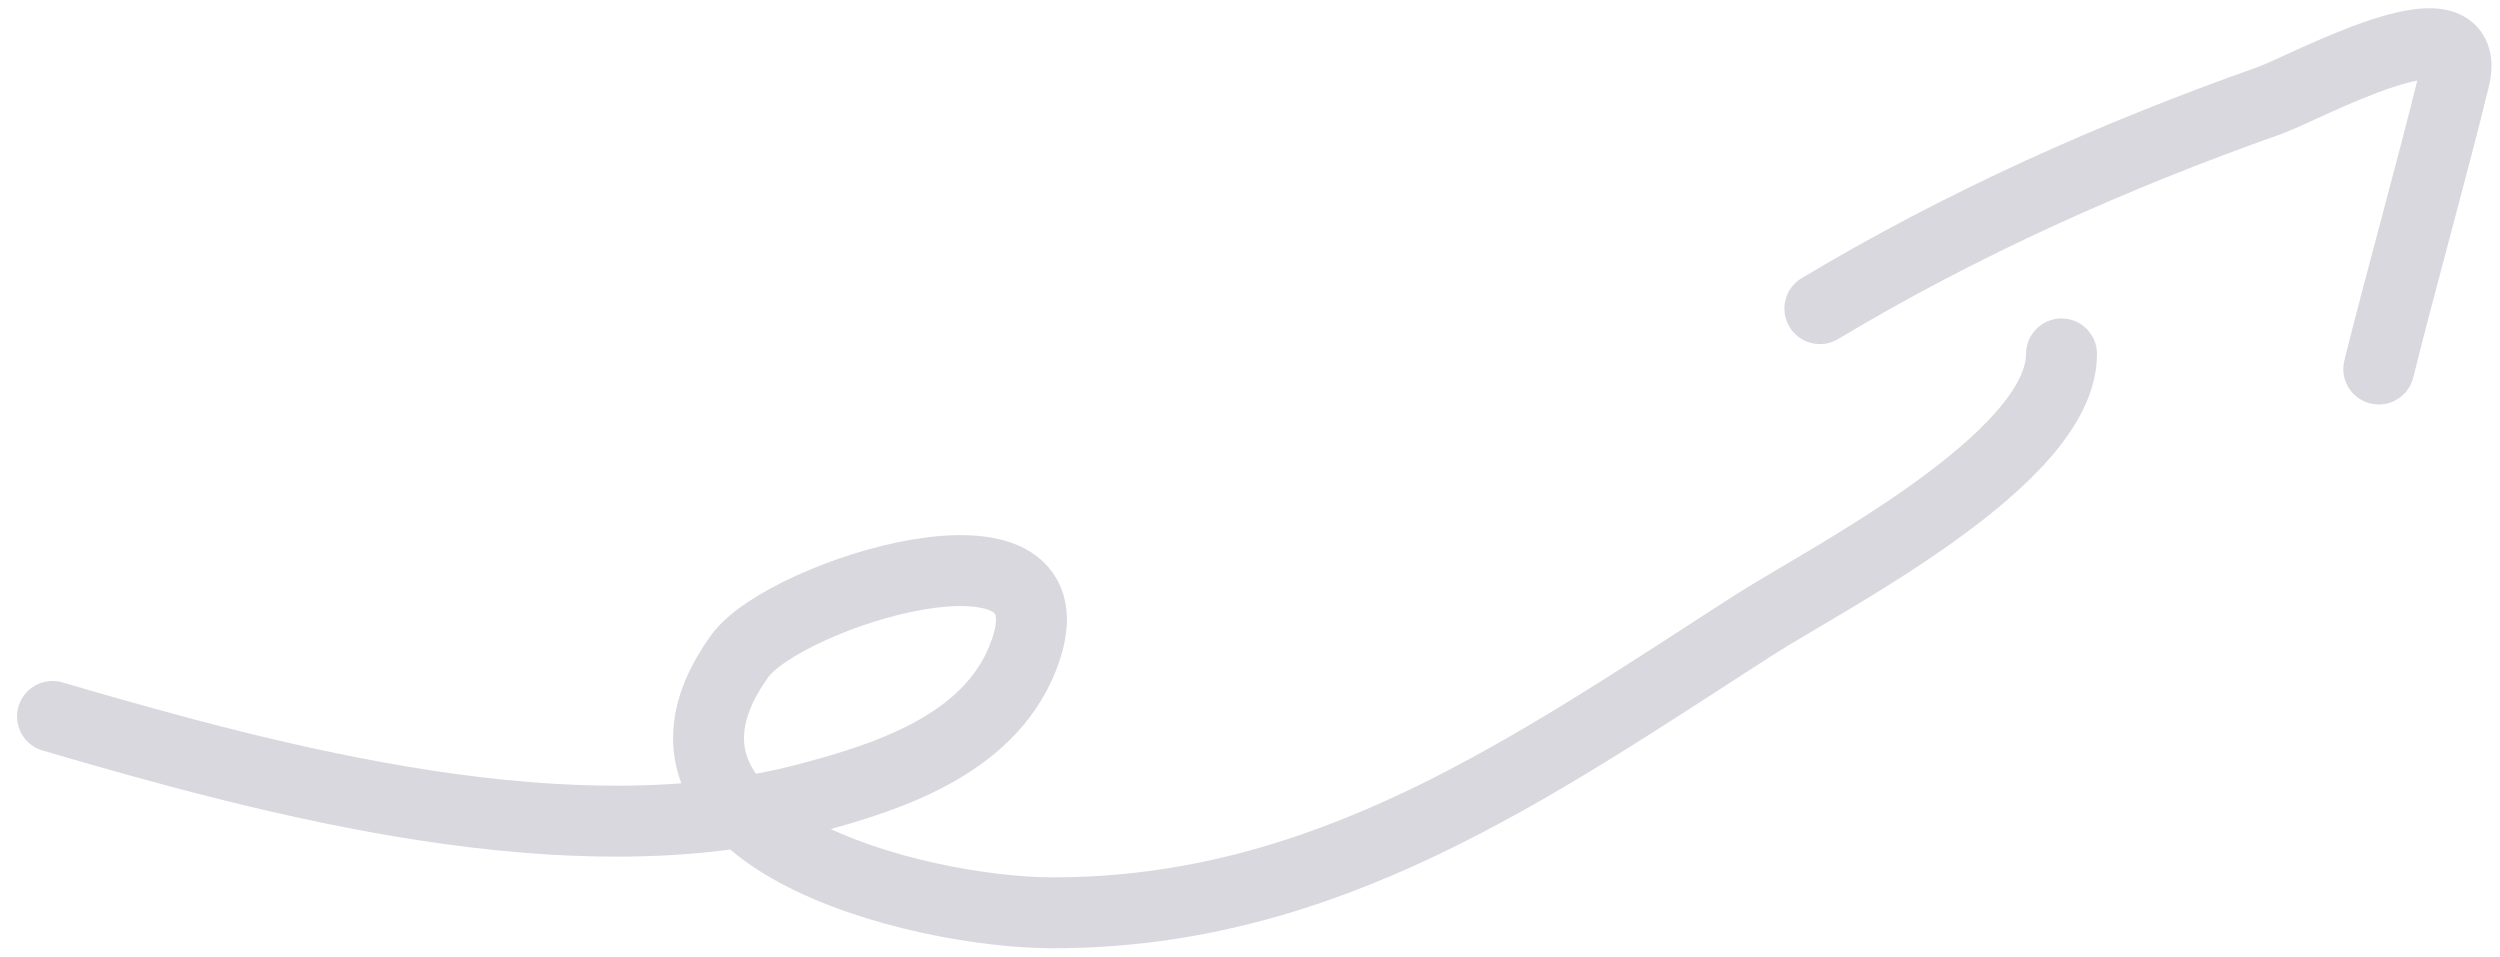 <svg width="141" height="54" viewBox="0 0 141 54" fill="none" xmlns="http://www.w3.org/2000/svg">
<path d="M2.961 40.408C15.682 44.136 32.222 48.526 45.511 45.046C50.41 43.763 56.13 41.825 57.864 36.621C60.615 28.37 44.253 33.499 41.724 37C34.399 47.143 51.789 51.483 59.379 51.483C74.798 51.483 86.284 43.394 98.852 35.296C102.871 32.707 116.27 25.934 116.27 19.961" stroke="#3D405B" stroke-opacity="0.2" stroke-width="4" stroke-linecap="round"/>
<path d="M102.641 17.405C110.632 12.611 119.23 8.766 128.01 5.667C129.906 4.998 139.6 -0.35 138.422 4.437C137.078 9.906 135.526 15.359 134.163 20.813" stroke="#3D405B" stroke-opacity="0.2" stroke-width="4" stroke-linecap="round"/>
</svg>
